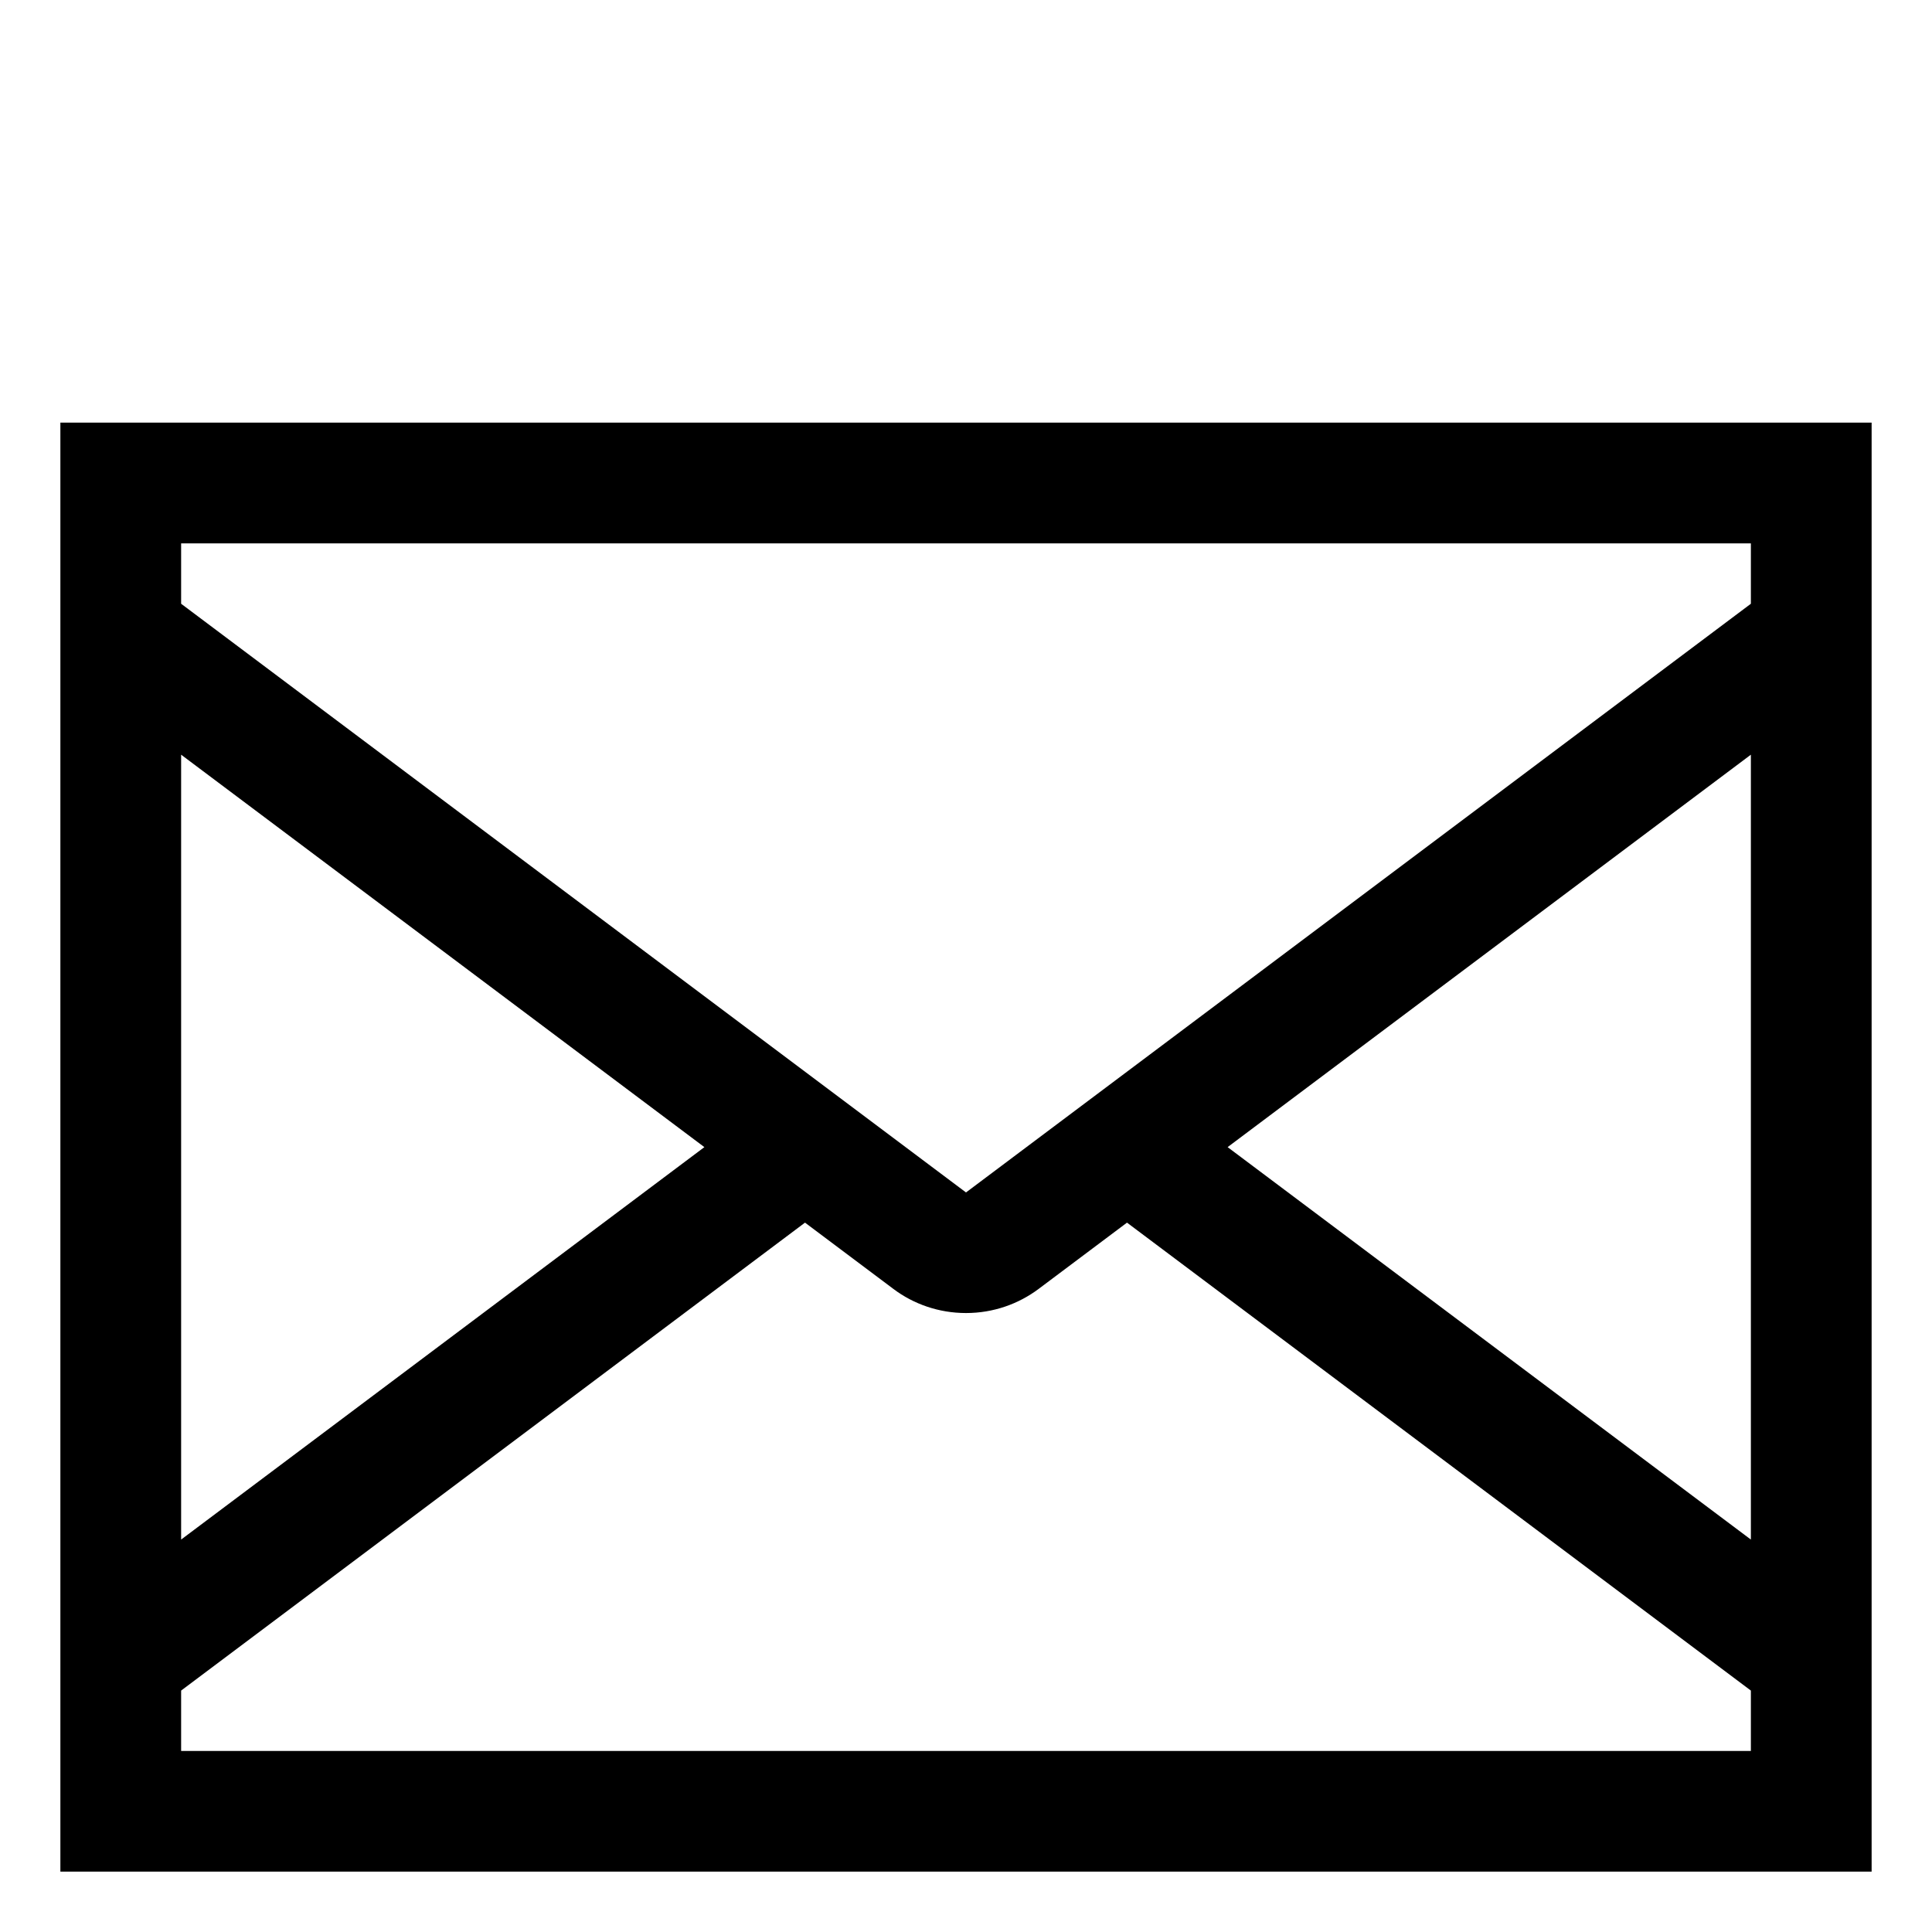 <!-- Generated by IcoMoon.io -->
<svg version="1.1" xmlns="http://www.w3.org/2000/svg" width="24" height="24" viewBox="0 0 24 24">
<title>envelope-closed</title>
<path d="M0.75 5.25v18h22.5v-18zM11.1 16.013c0.248 0.186 0.561 0.298 0.9 0.298s0.652-0.112 0.904-0.301l-0.004 0.003 1.1-0.825 7.75 5.813v0.75h-19.5v-0.75l7.75-5.813zM12 14.813l-9.75-7.313v-0.75h19.5v0.75zM2.25 9.375l6.5 4.875-6.5 4.875zM21.75 19.125l-6.5-4.875 6.5-4.875z"></path>
</svg>
